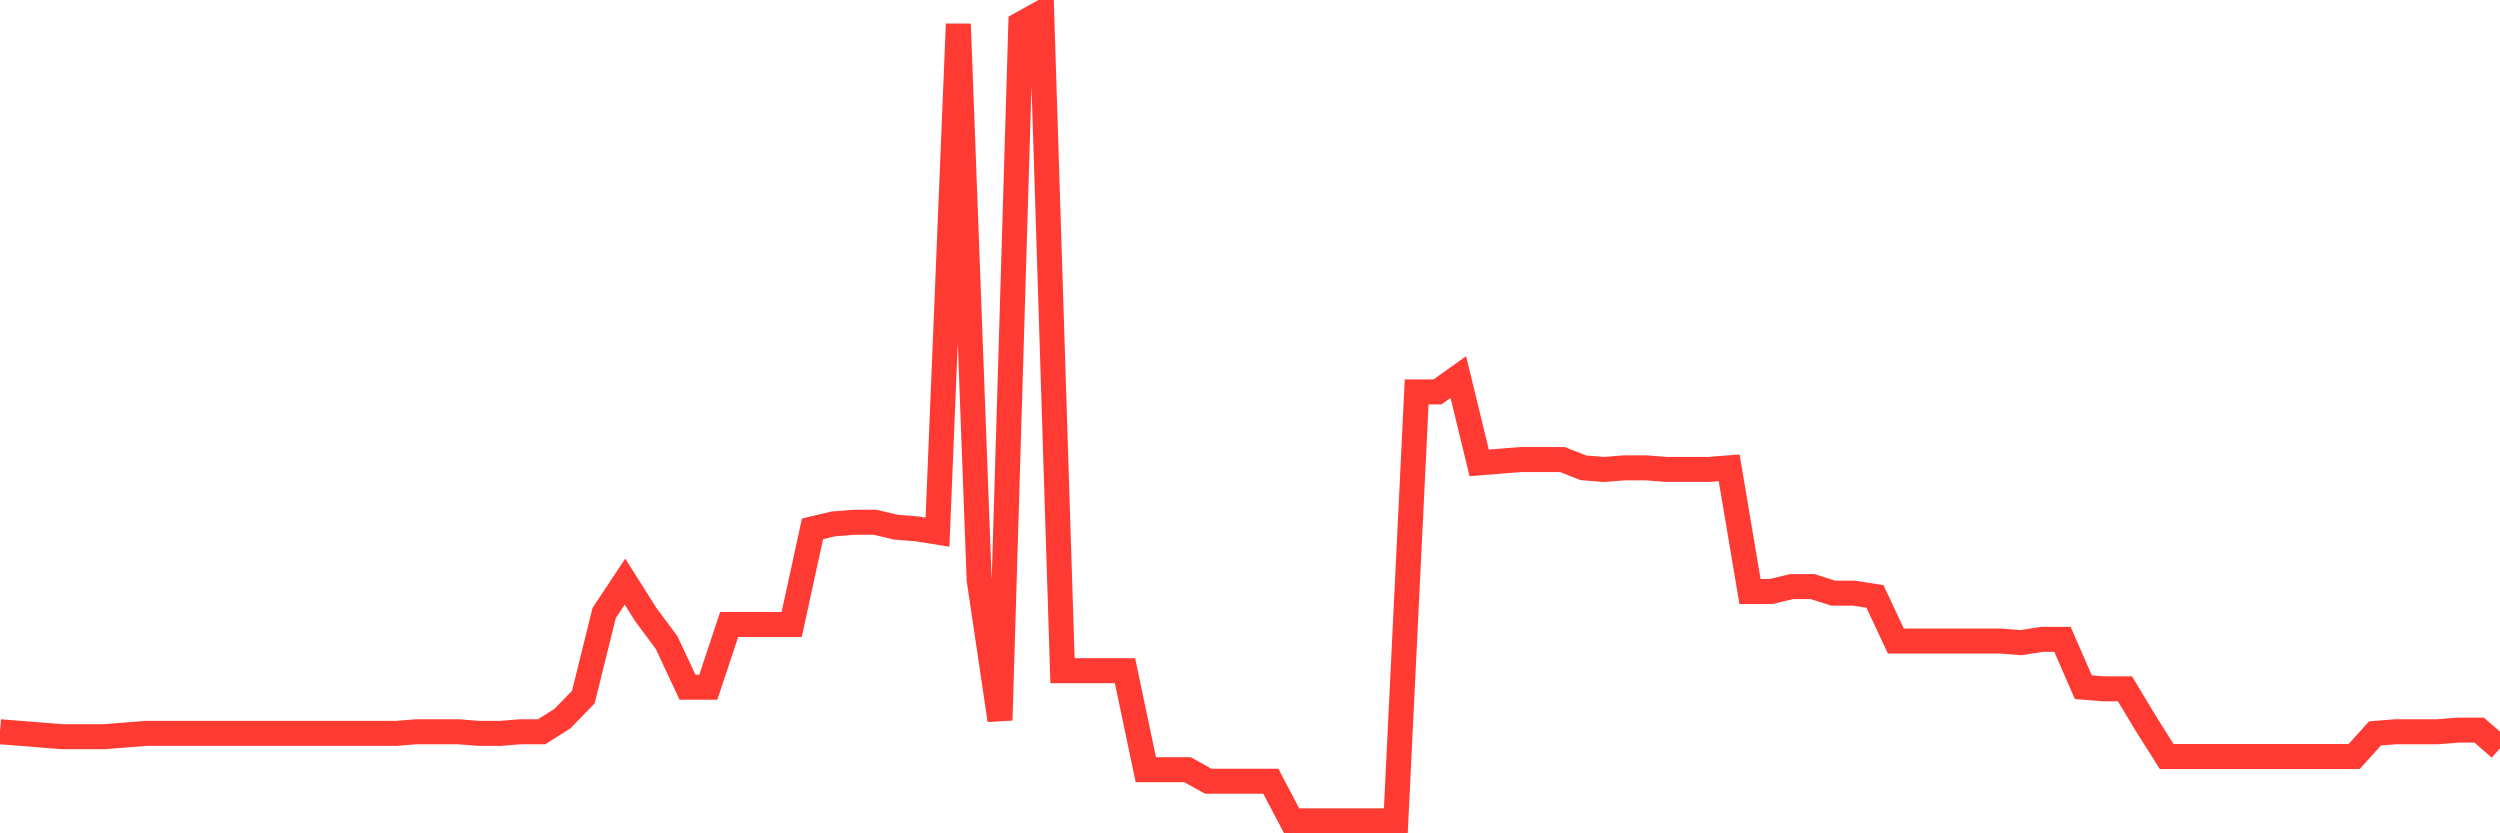 <svg
  xmlns="http://www.w3.org/2000/svg"
  xmlns:xlink="http://www.w3.org/1999/xlink"
  width="120"
  height="40"
  viewBox="0 0 120 40"
  preserveAspectRatio="none"
>
  <polyline
    points="0,35.124 1,35.203 2,35.282 3,35.362 4,35.362 5,35.362 6,35.282 7,35.203 8,35.203 9,35.203 10,35.203 11,35.203 12,35.203 13,35.203 14,35.203 15,35.203 16,35.203 17,35.203 18,35.203 19,35.203 20,35.124 21,35.124 22,35.124 23,35.203 24,35.203 25,35.124 26,35.124 27,34.491 28,33.461 29,29.423 30,27.918 31,29.502 32,30.848 33,32.986 34,32.986 35,29.977 36,29.977 37,29.977 38,29.977 39,25.384 40,25.147 41,25.068 42,25.068 43,25.305 44,25.384 45,25.543 46,1.154 47,27.839 48,34.57 49,1.154 50,0.6 51,32.194 52,32.194 53,32.194 54,32.194 55,36.945 56,36.945 57,36.945 58,37.5 59,37.5 60,37.5 61,37.5 62,39.4 63,39.4 64,39.4 65,39.4 66,39.4 67,39.4 68,18.812 69,18.812 70,18.1 71,22.217 72,22.138 73,22.059 74,22.059 75,22.059 76,22.455 77,22.534 78,22.455 79,22.455 80,22.534 81,22.534 82,22.534 83,22.455 84,28.393 85,28.393 86,28.156 87,28.156 88,28.473 89,28.473 90,28.631 91,30.769 92,30.769 93,30.769 94,30.769 95,30.769 96,30.769 97,30.848 98,30.69 99,30.69 100,32.986 101,33.065 102,33.065 103,34.728 104,36.312 105,36.312 106,36.312 107,36.312 108,36.312 109,36.312 110,36.312 111,36.312 112,36.312 113,36.312 114,35.203 115,35.124 116,35.124 117,35.124 118,35.045 119,35.045 120,35.916"
    fill="none"
    stroke="#ff3a33"
    stroke-width="1.2"
  >
  </polyline>
</svg>